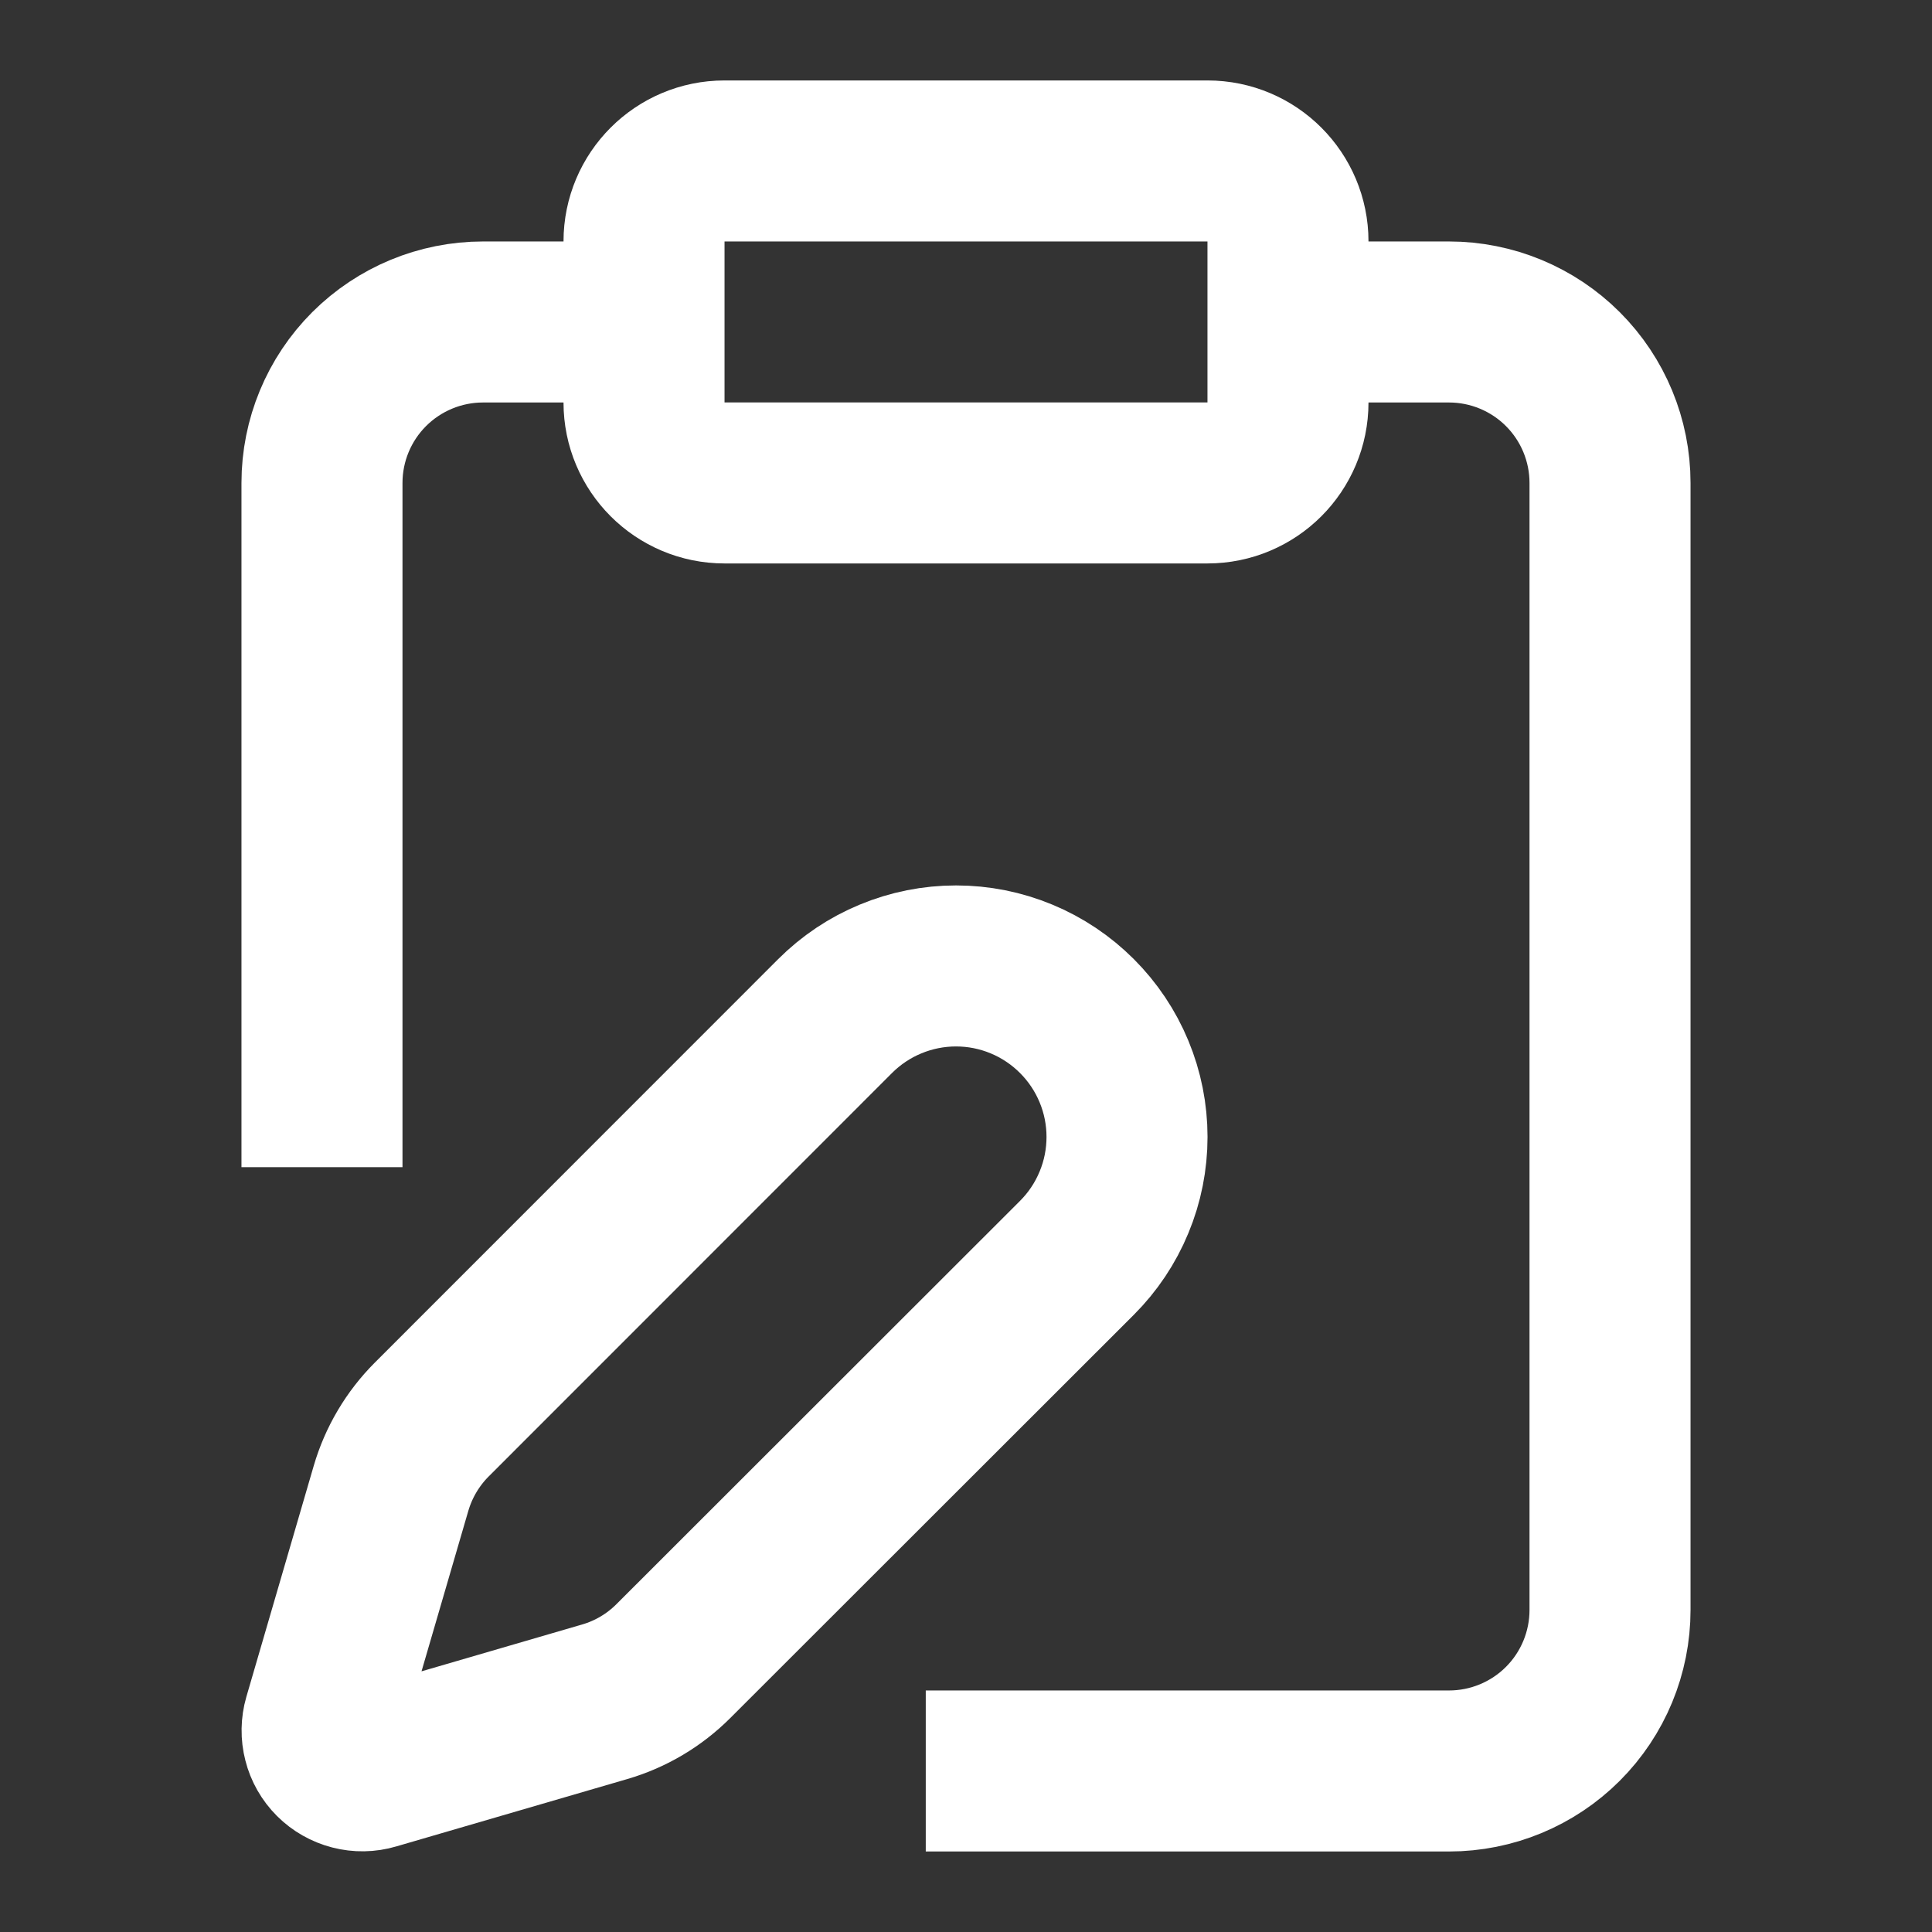 <svg width="32" height="32" viewBox="0 0 32 32" fill="none" xmlns="http://www.w3.org/2000/svg">
<rect x="0" y="0" width="32" height="32" fill="#333333" stroke="none"/>
<path d="M21.333 5.333H24C24.707 5.333 25.386 5.614 25.886 6.114C26.386 6.614 26.667 7.292 26.667 7.999V26.666C26.667 27.373 26.386 28.052 25.886 28.552C25.386 29.052 24.707 29.333 24 29.333H16.667M5.333 17.999V7.999C5.333 7.292 5.614 6.614 6.114 6.114C6.615 5.614 7.293 5.333 8 5.333H10.667M12 2.666H20C20.736 2.666 21.333 3.263 21.333 3.999V6.666C21.333 7.402 20.736 7.999 20 7.999H12C11.264 7.999 10.667 7.402 10.667 6.666V3.999C10.667 3.263 11.264 2.666 12 2.666ZM17.837 20.834C18.1 20.571 18.309 20.259 18.451 19.915C18.594 19.572 18.667 19.203 18.667 18.831C18.667 18.459 18.594 18.091 18.451 17.747C18.309 17.404 18.1 17.092 17.837 16.829C17.574 16.566 17.262 16.357 16.919 16.215C16.575 16.072 16.207 15.999 15.835 15.999C15.463 15.999 15.095 16.072 14.751 16.215C14.407 16.357 14.095 16.566 13.832 16.829L7.152 23.511C6.835 23.828 6.603 24.22 6.477 24.65L5.361 28.477C5.328 28.591 5.326 28.713 5.356 28.829C5.385 28.945 5.445 29.05 5.53 29.135C5.614 29.219 5.72 29.279 5.836 29.309C5.952 29.339 6.073 29.337 6.188 29.303L10.015 28.187C10.445 28.062 10.836 27.83 11.153 27.513L17.837 20.834Z" stroke="white" stroke-width="2.667" stroke-linecap="square" stroke-linejoin="round"/>
</svg>
